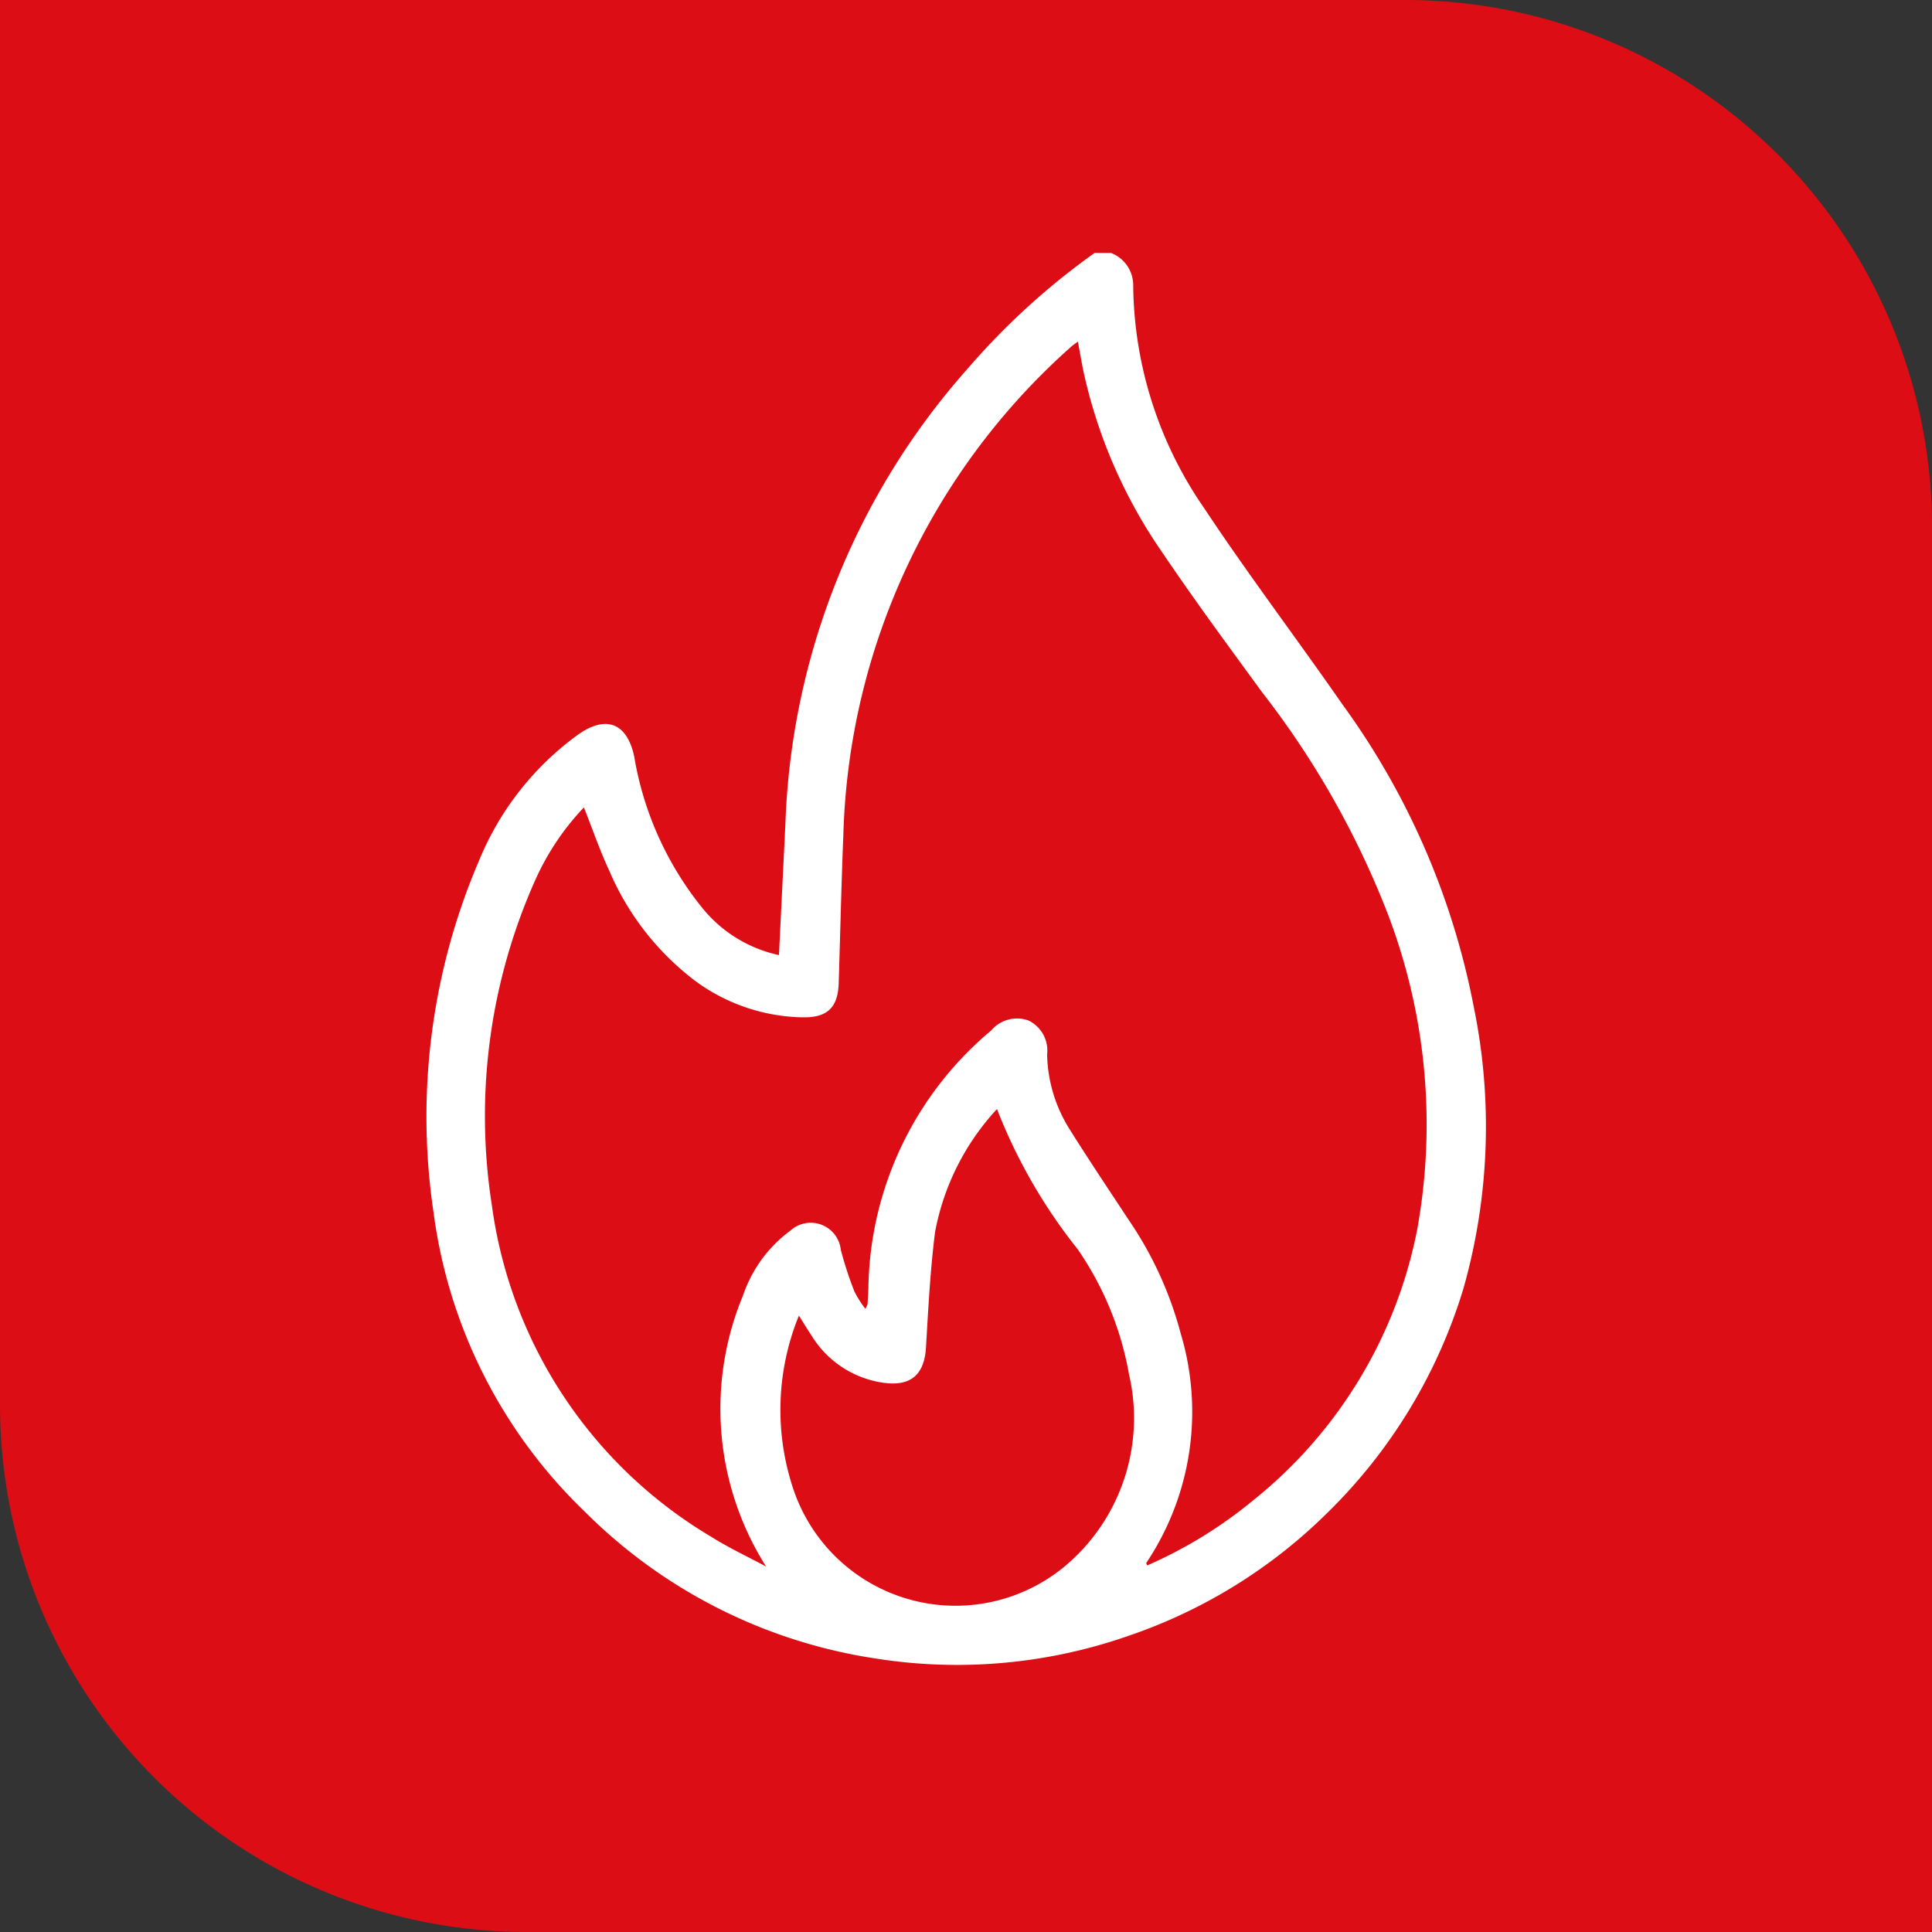 <svg xmlns="http://www.w3.org/2000/svg" width="55" height="55" viewBox="0 0 55 55">
  <rect x="0" y="0" width="55" height="55" fill="#333333" stroke="none"/>
  <g id="icon-fireward-logo-mark" transform="translate(18652 -2159)">
    <path id="Rectangle_407" data-name="Rectangle 407" d="M0,0H40A15,15,0,0,1,55,15V55a0,0,0,0,1,0,0H15A15,15,0,0,1,0,40V0A0,0,0,0,1,0,0Z" transform="translate(-18652 2159)" fill="#dc0d15"/>
    <g id="Group_6315" data-name="Group 6315" transform="translate(-18639.85 2166.201)">
      <path id="Path_373" data-name="Path 373" d="M-135.875-453.38a.983.983,0,0,1,.633.942,11.332,11.332,0,0,0,2.026,6.332c1.257,1.895,2.633,3.71,3.931,5.579a21.522,21.522,0,0,1,3.735,8.595,16.917,16.917,0,0,1-.292,8.035,15.014,15.014,0,0,1-3.89,6.4,14.82,14.82,0,0,1-5.622,3.477,14.791,14.791,0,0,1-7.188.658,14.826,14.826,0,0,1-8.3-4.173,14.422,14.422,0,0,1-4.316-8.517,18.5,18.5,0,0,1,1.306-10.06,8.331,8.331,0,0,1,2.81-3.559c.8-.561,1.389-.325,1.594.621a9.286,9.286,0,0,0,1.962,4.344,3.841,3.841,0,0,0,2.159,1.314c.062-1.267.124-2.507.184-3.747a20.568,20.568,0,0,1,5.165-12.921,20.357,20.357,0,0,1,3.635-3.319Zm-.941,2.523c-.083.062-.137.1-.182.137a19.3,19.3,0,0,0-6.495,13.893c-.057,1.412-.089,2.825-.133,4.237-.022.7-.334.986-1.035.97a5.31,5.31,0,0,1-3-1,7.728,7.728,0,0,1-2.494-3.169c-.269-.574-.474-1.177-.725-1.807a7.35,7.35,0,0,0-1.377,2.053,16.463,16.463,0,0,0-1.241,9.284,12.994,12.994,0,0,0,6.248,9.43c.5.315,1.037.564,1.557.844a8.4,8.4,0,0,1-.655-7.721A3.806,3.806,0,0,1-145-425.549a.861.861,0,0,1,1.434.547,10.354,10.354,0,0,0,.388,1.188,2.983,2.983,0,0,0,.312.493.708.708,0,0,0,.062-.137q.014-.215.023-.431a9.732,9.732,0,0,1,3.491-7.352.966.966,0,0,1,1.066-.289.95.95,0,0,1,.531.97,4.148,4.148,0,0,0,.634,2.116c.547.875,1.124,1.732,1.691,2.595a10.461,10.461,0,0,1,1.477,3.226,7.736,7.736,0,0,1-.978,6.534c-.007.01.012.038.025.073a12.765,12.765,0,0,0,3.027-1.862,13.088,13.088,0,0,0,4.658-7.693,16.784,16.784,0,0,0-.834-8.988,24.941,24.941,0,0,0-3.585-6.322c-.955-1.31-1.92-2.615-2.827-3.959a14.421,14.421,0,0,1-2.221-5.025C-136.7-450.182-136.749-450.5-136.817-450.857Zm-2.3,21.844a7.045,7.045,0,0,0-1.767,3.508c-.137,1.087-.193,2.185-.258,3.279-.045.773-.425,1.113-1.194,1.012a2.871,2.871,0,0,1-2.066-1.349c-.12-.179-.231-.364-.358-.565a7.1,7.1,0,0,0-.146,4.976,4.87,4.87,0,0,0,7.757,2.125,5.5,5.5,0,0,0,1.786-5.431,9.02,9.02,0,0,0-1.462-3.562A15.242,15.242,0,0,1-139.121-429.013Z" transform="translate(155.352 453.38)" fill="#fff"/>
    </g>
  </g>
</svg>

